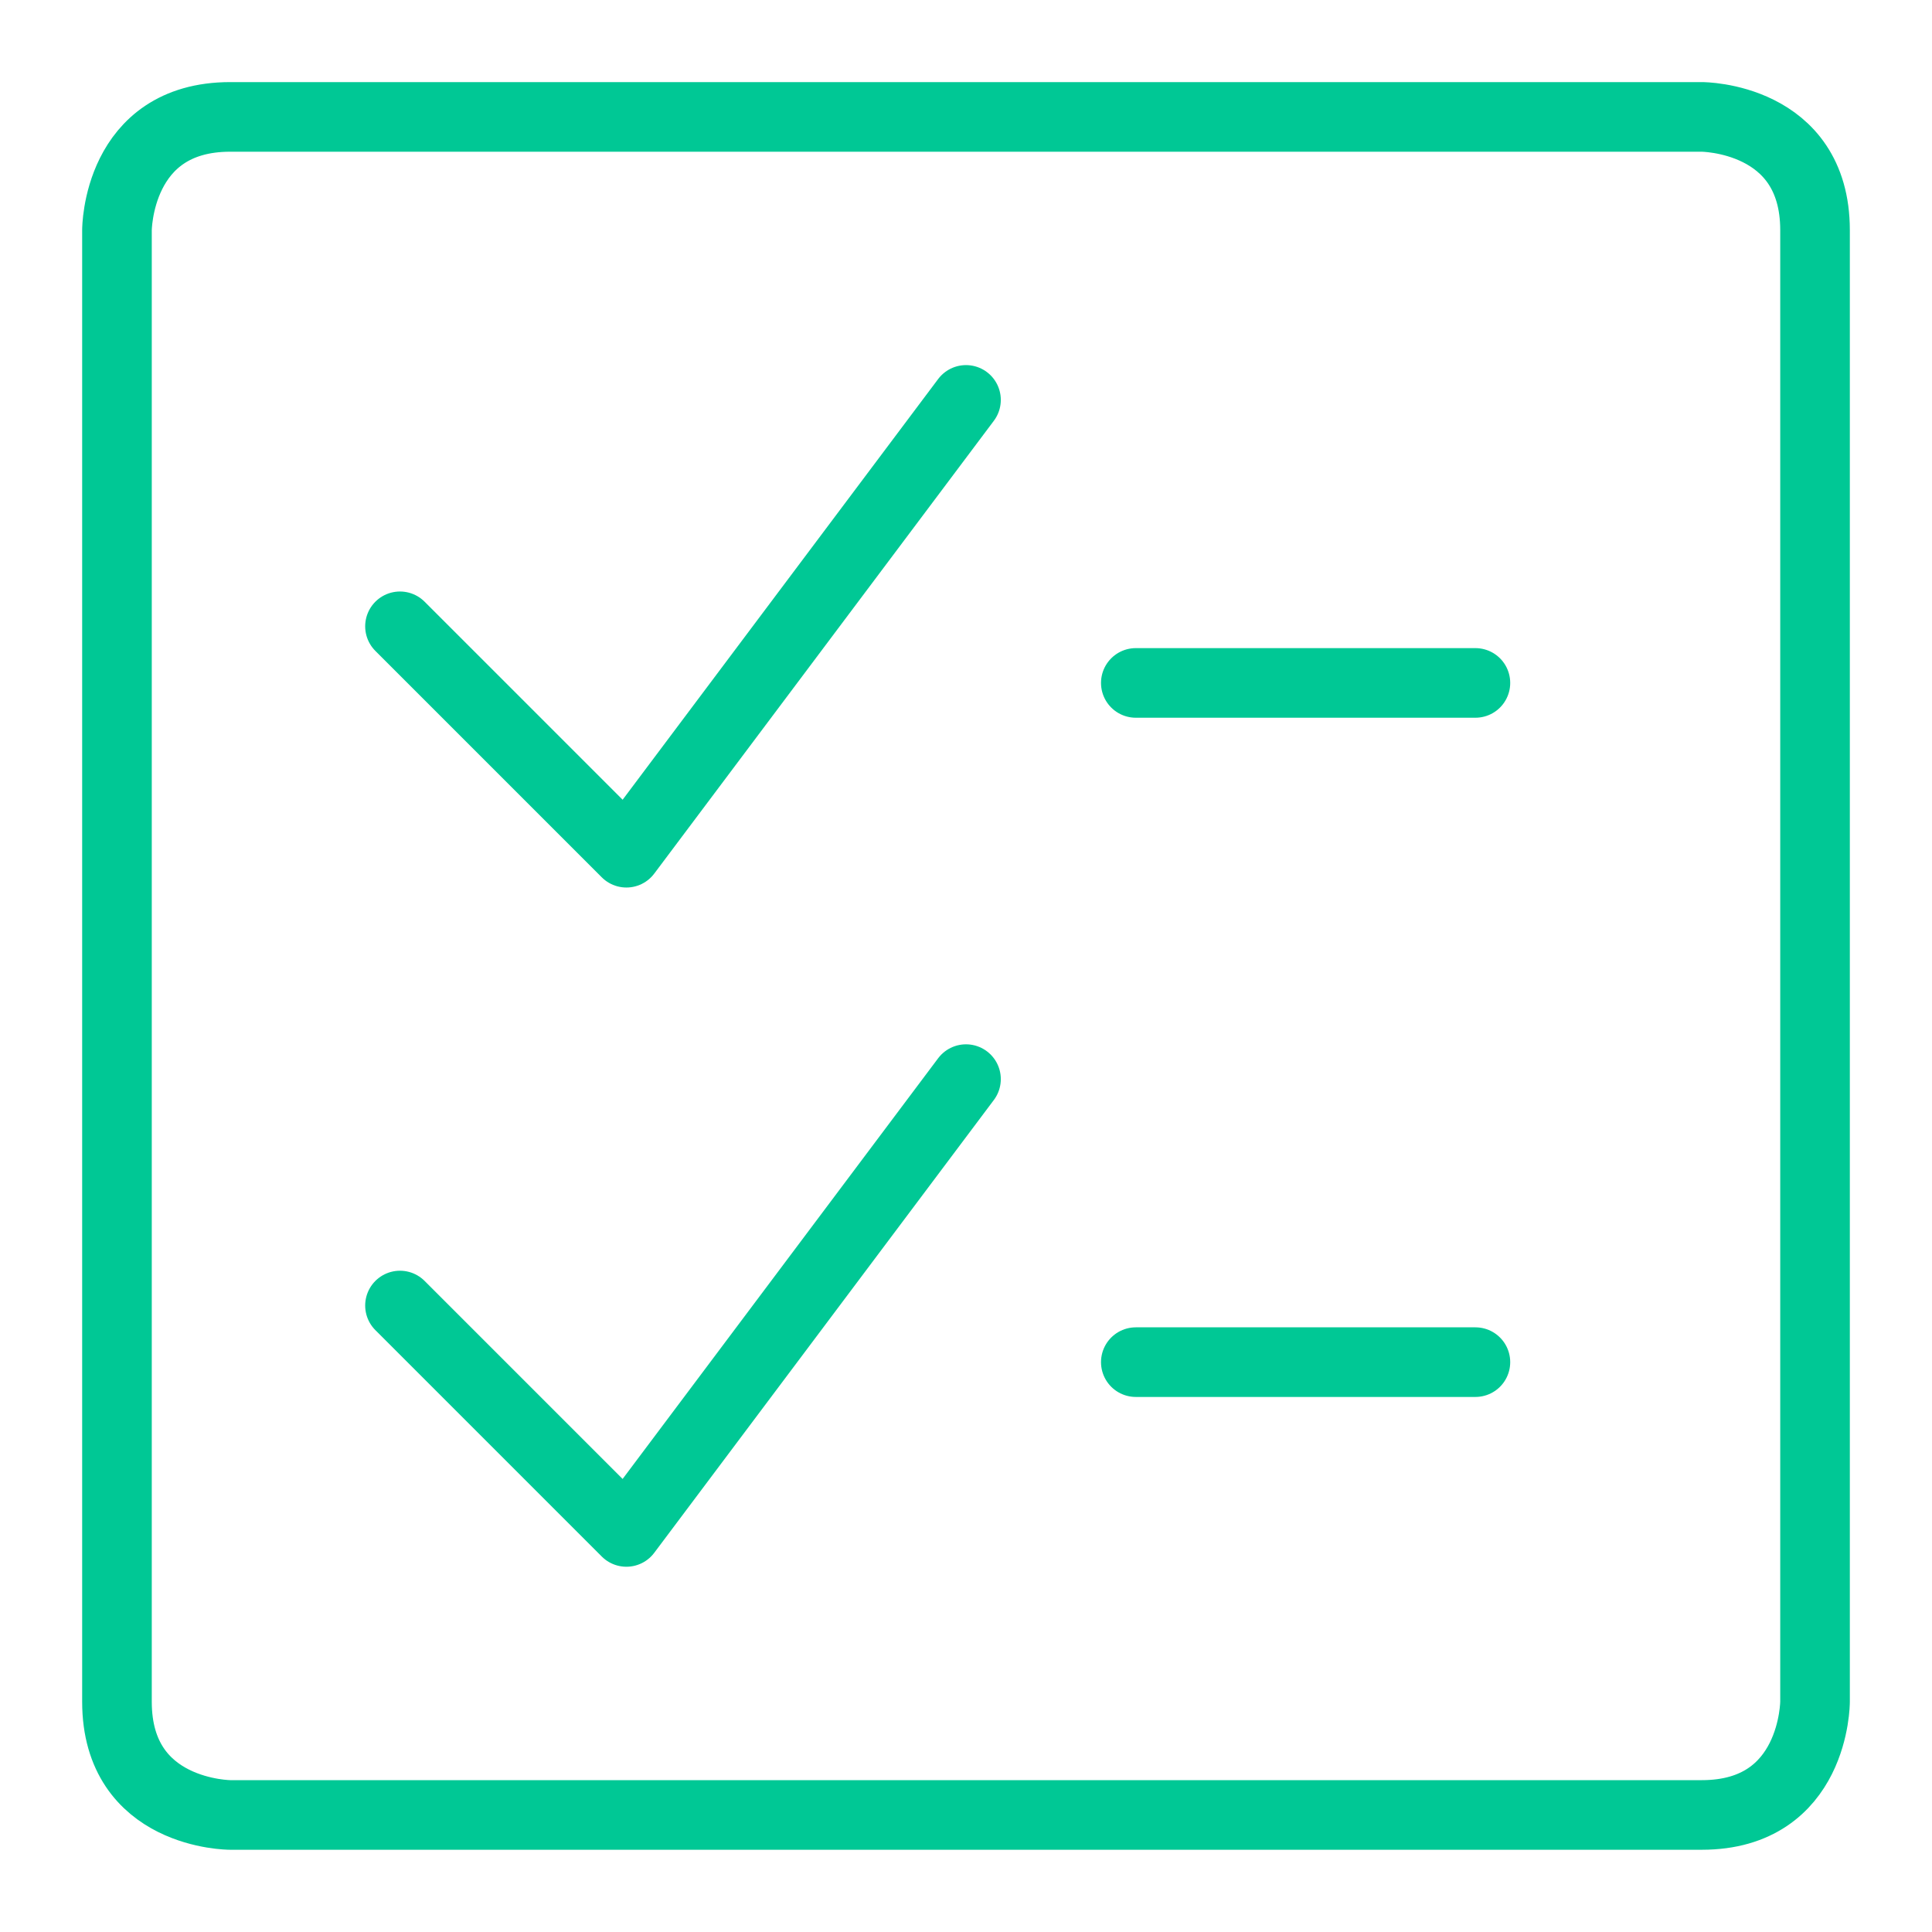 <?xml version="1.0" encoding="UTF-8"?> <svg xmlns="http://www.w3.org/2000/svg" xmlns:xlink="http://www.w3.org/1999/xlink" width="96" height="96" xml:space="preserve" overflow="hidden"><g transform="translate(-867 -307)"><path d="M878.438 312.809 951.562 312.809C951.562 312.809 957.188 312.809 957.188 318.434L957.188 391.559C957.188 391.559 957.188 397.184 951.562 397.184L878.438 397.184C878.438 397.184 872.812 397.184 872.812 391.559L872.812 318.434C872.812 318.434 872.812 312.809 878.438 312.809Z" stroke="#00C895" stroke-width="3.459" stroke-linecap="round" stroke-linejoin="round" fill="none"></path><path d="M915 326.871 898.125 349.371 886.875 338.121" stroke="#00C895" stroke-width="3.459" stroke-linecap="round" stroke-linejoin="round" fill="none"></path><path d="M923.438 340.934 940.312 340.934" stroke="#00C895" stroke-width="3.459" stroke-linecap="round" stroke-linejoin="round" fill="none"></path><path d="M915 360.621 898.125 383.121 886.875 371.871" stroke="#00C895" stroke-width="3.459" stroke-linecap="round" stroke-linejoin="round" fill="none"></path><path d="M923.438 374.684 940.312 374.684" stroke="#00C895" stroke-width="3.459" stroke-linecap="round" stroke-linejoin="round" fill="none"></path></g></svg> 